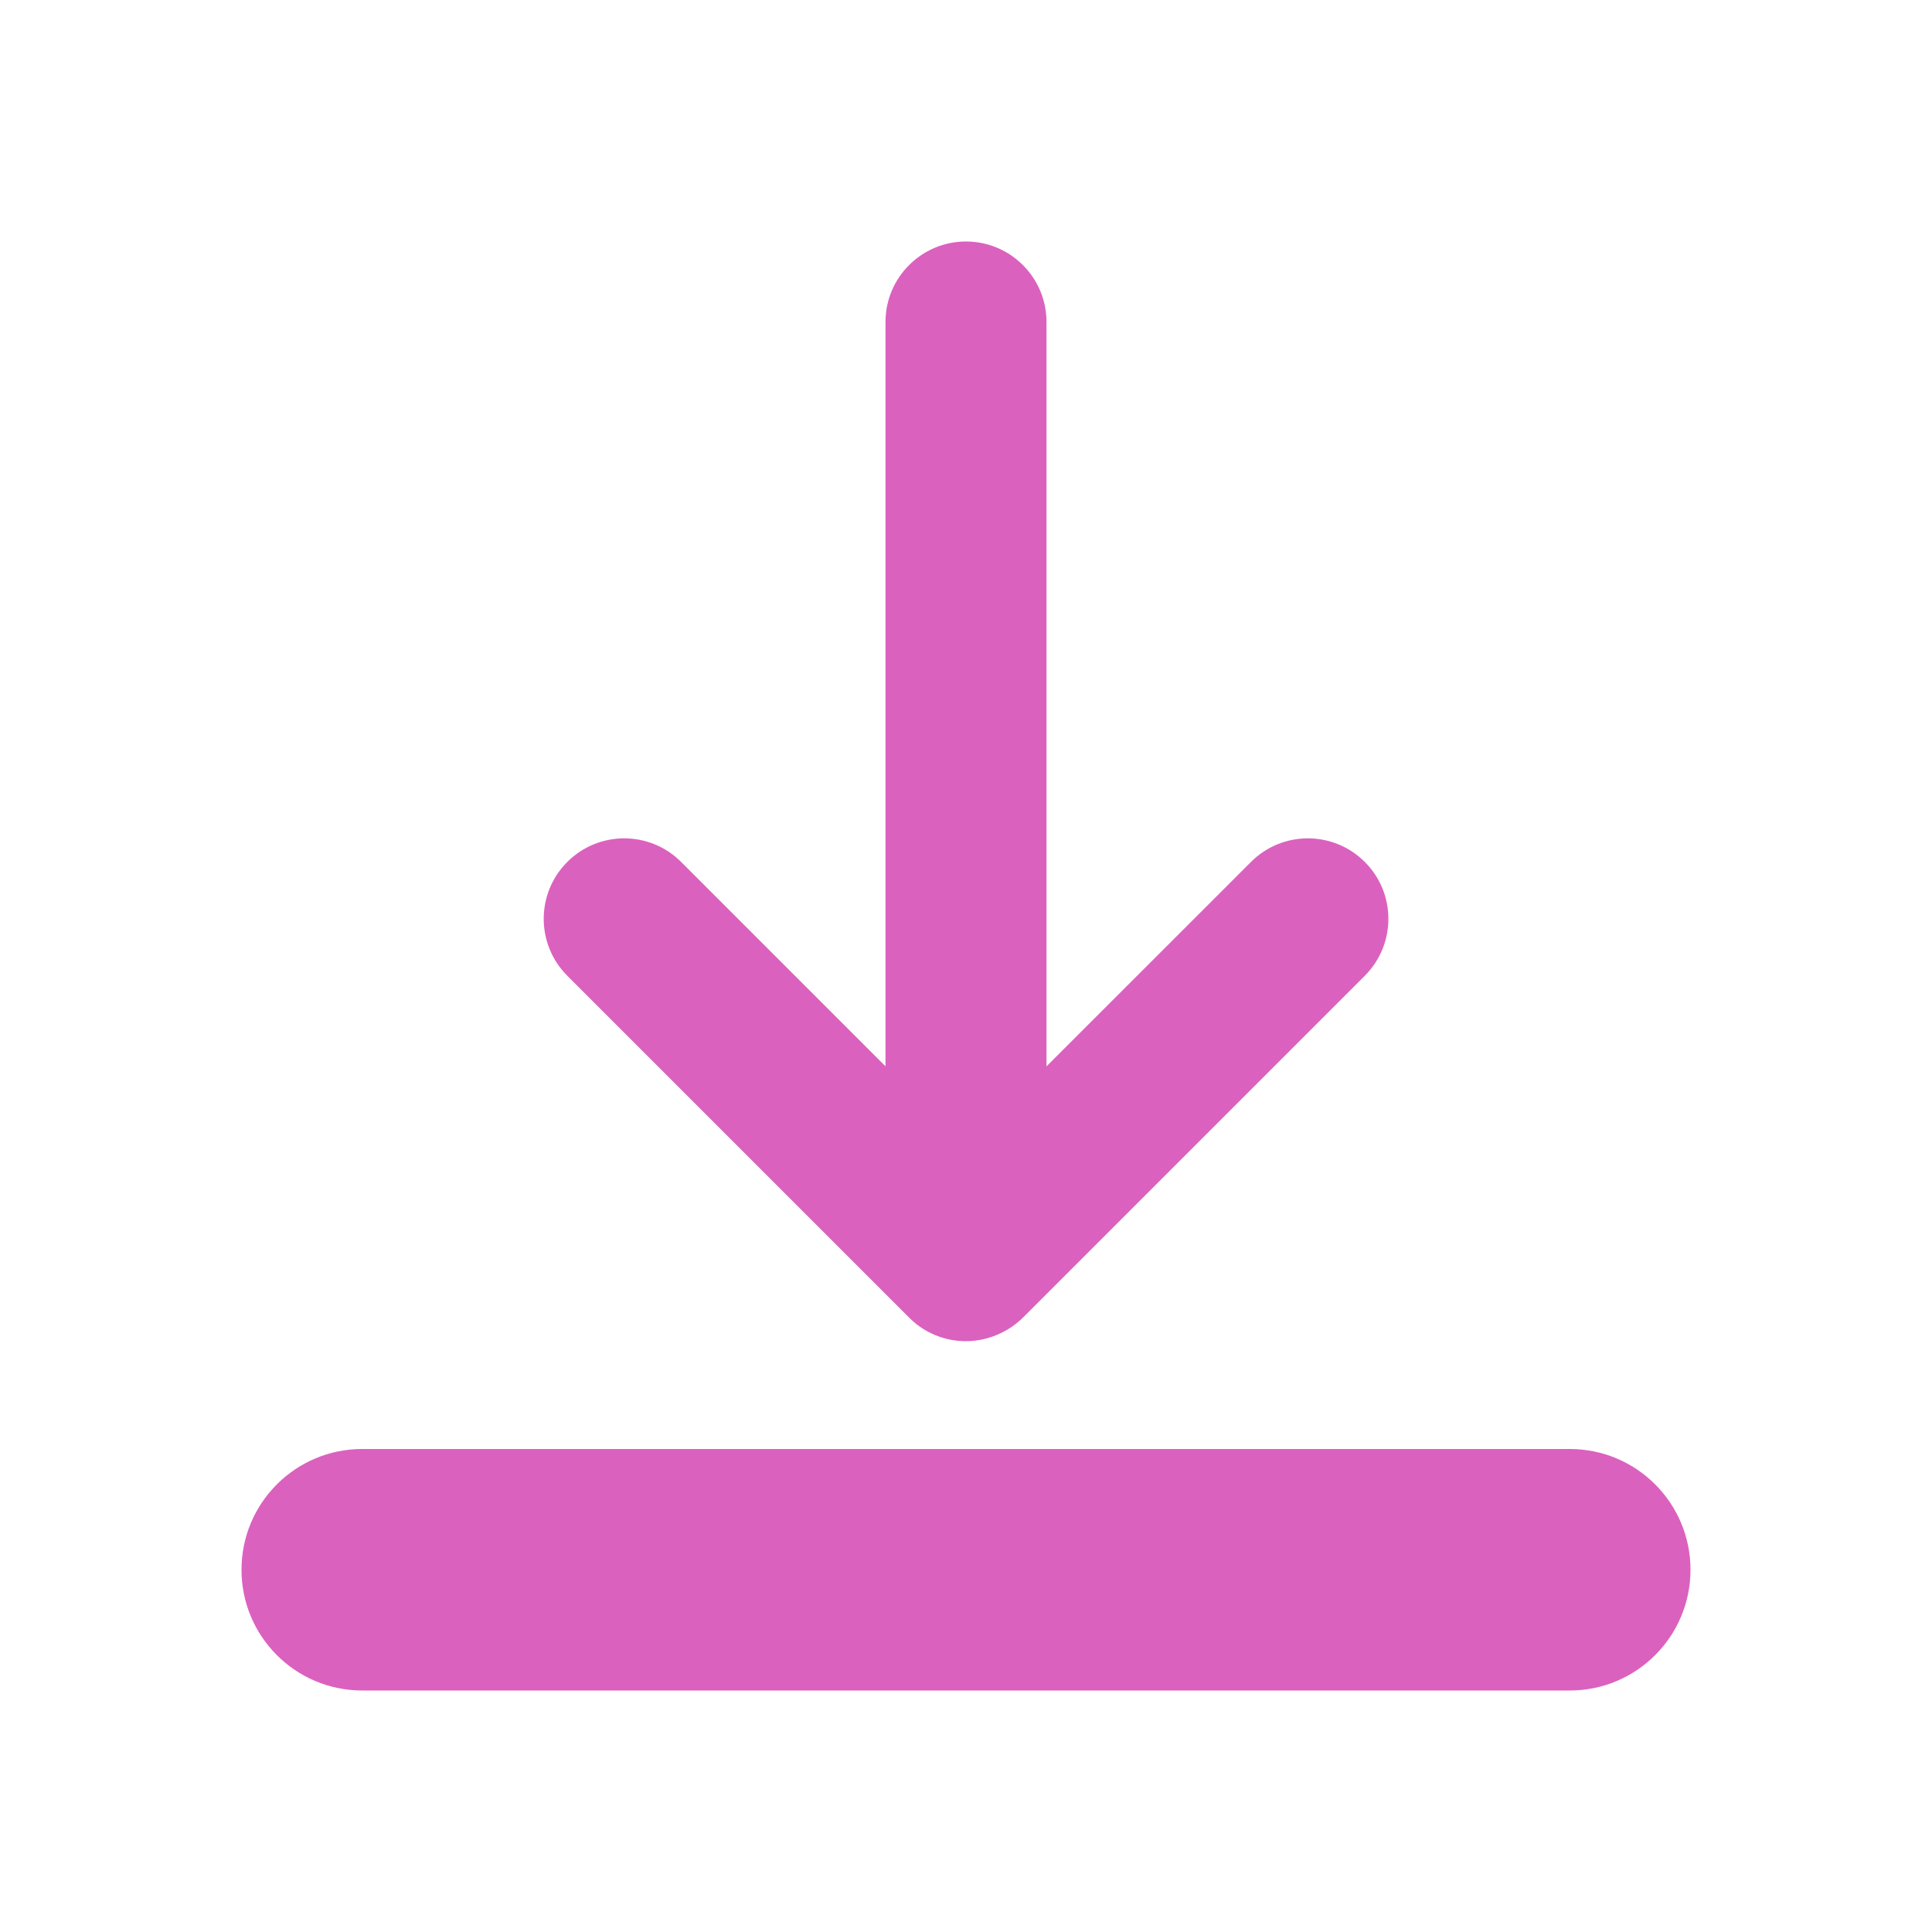 <svg width="36" height="36" viewBox="0 0 36 36" fill="none" xmlns="http://www.w3.org/2000/svg">
<path fillRule="evenodd" clipRule="evenodd" d="M4.5 29.25C4.5 28.007 5.507 27 6.75 27H16.5H29.25C30.493 27 31.5 28.007 31.5 29.25C31.5 30.493 30.493 31.5 29.25 31.5H19.5H6.75C5.507 31.5 4.5 30.493 4.5 29.25Z" fill="#DB61BF" style="mix-blend-mode:overlay"/>
<path fillRule="evenodd" clipRule="evenodd" d="M16.5 6C16.5 5.172 17.172 4.5 18 4.5C18.828 4.5 19.5 5.172 19.5 6V19.87L23.31 16.061C23.895 15.475 24.845 15.475 25.431 16.061C26.017 16.646 26.017 17.596 25.431 18.182L19.067 24.546C18.928 24.684 18.77 24.79 18.6 24.863C18.055 25.106 17.393 25.004 16.945 24.556L10.571 18.182C9.985 17.596 9.985 16.646 10.571 16.061C11.156 15.475 12.106 15.475 12.692 16.061L16.5 19.869V6Z" fill="#DB61BF" style="mix-blend-mode:overlay"/>
</svg>
